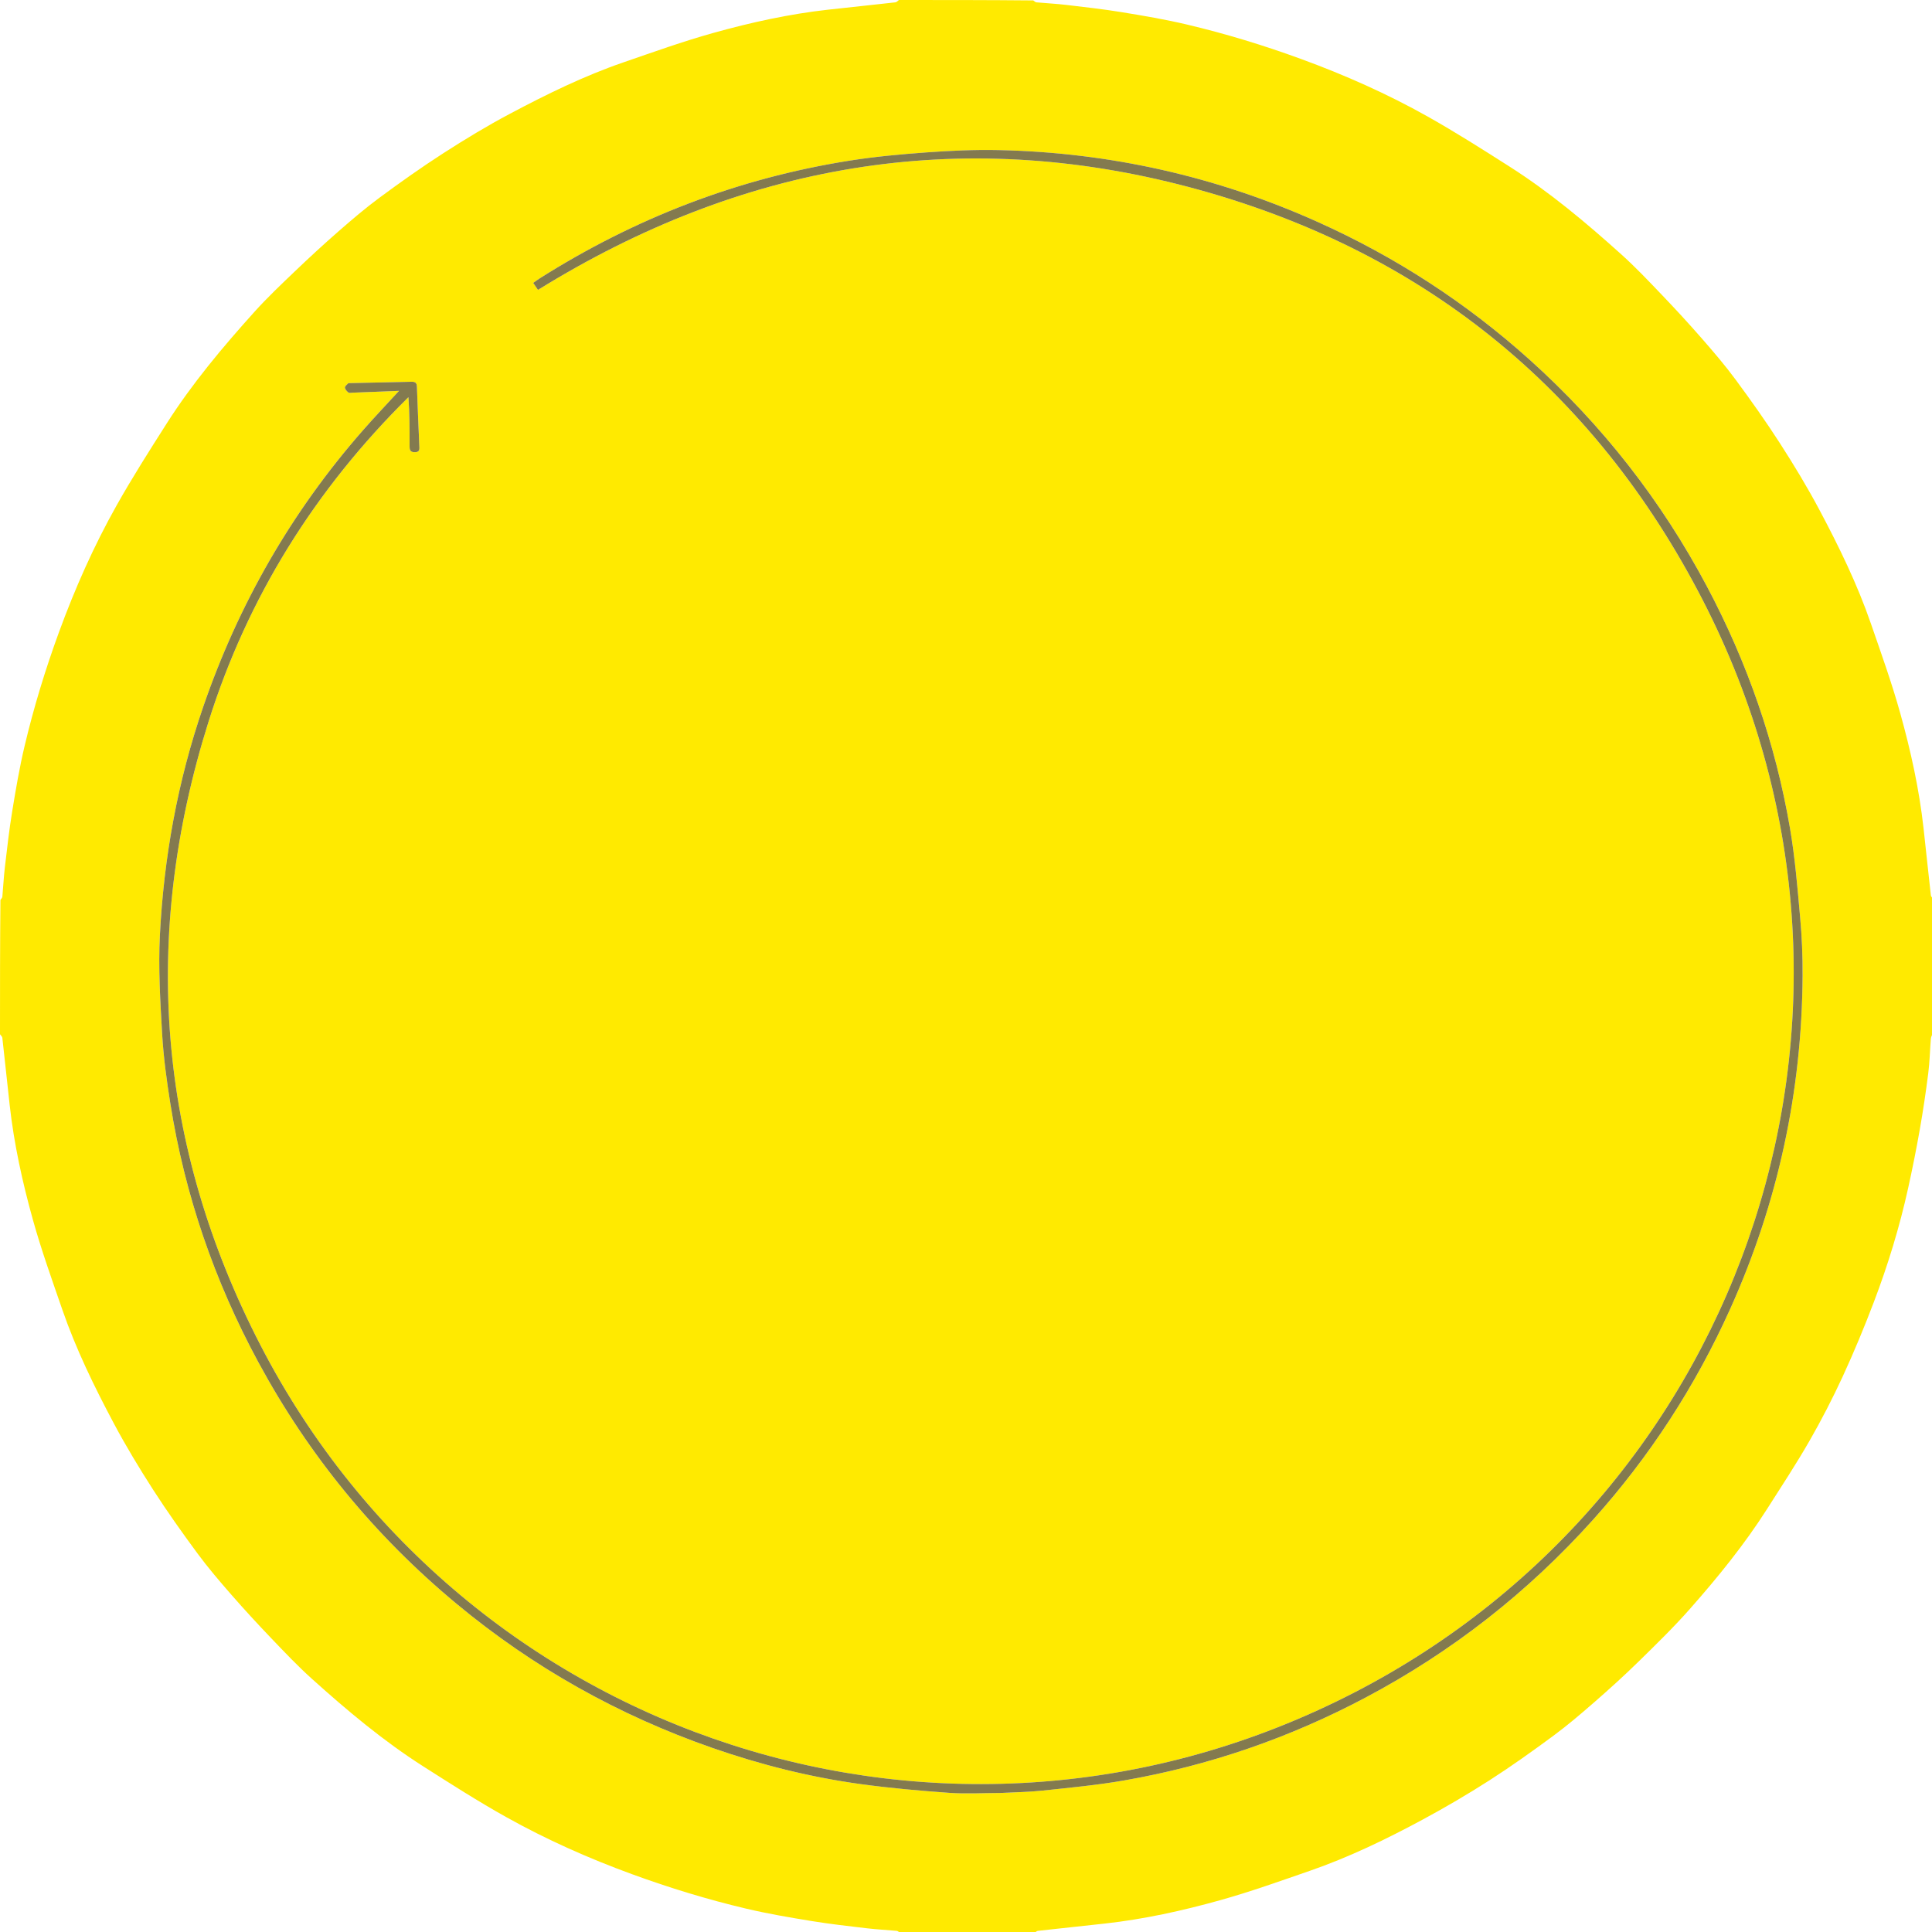 <svg width="1599" height="1599" viewBox="0 0 1599 1599" fill="none" xmlns="http://www.w3.org/2000/svg">
    <path
        d="M0 856C2e-06 818.979 2.08616e-06 781.958 0.354 744.806C1.136 743.829 1.867 743.011 1.947 742.133C2.694 733.961 3.088 725.751 4.05 717.606C5.865 702.228 7.588 686.82 10.088 671.546C13.043 653.481 16.111 635.385 20.323 617.586C27.901 585.57 37.493 554.14 48.814 523.191C62.055 486.992 77.631 451.882 96.485 418.339C109.469 395.238 123.733 372.833 137.975 350.469C159.061 317.358 184.245 287.367 210.433 258.256C221.036 246.469 232.599 235.518 244.071 224.547C255.872 213.261 267.89 202.182 280.19 191.443C291.266 181.772 302.479 172.181 314.3 163.458C331.504 150.763 348.976 138.363 366.949 126.794C384.878 115.252 403.182 104.166 422.008 94.174C452.408 78.04 483.336 62.844 515.971 51.613C540.641 43.123 565.245 34.263 590.35 27.259C621.547 18.555 653.23 11.579 685.526 7.994C704.048 5.938 722.587 4.02 741.105 1.928C742.13 1.812 743.038 0.666 744 7.55563e-08C781.021 -7.92444e-06 818.042 -7.89762e-06 855.194 0.354C856.172 1.136 856.991 1.866 857.869 1.947C866.041 2.694 874.252 3.088 882.396 4.05C897.774 5.865 913.182 7.588 928.457 10.088C946.522 13.044 964.617 16.111 982.417 20.324C1014.43 27.902 1045.86 37.493 1076.81 48.814C1113.01 62.056 1148.12 77.631 1181.66 96.485C1204.76 109.47 1227.17 123.734 1249.53 137.976C1282.64 159.059 1312.63 184.245 1341.74 210.43C1353.53 221.033 1364.48 232.597 1375.45 244.069C1386.74 255.87 1397.82 267.889 1408.55 280.188C1418.23 291.263 1427.82 302.476 1436.54 314.296C1449.24 331.5 1461.63 348.973 1473.2 366.946C1484.75 384.875 1495.82 403.185 1505.83 422.004C1521.99 452.392 1537.11 483.358 1548.38 515.971C1556.9 540.63 1565.74 565.243 1572.74 590.348C1581.44 621.546 1588.42 653.229 1592.01 685.525C1594.06 704.048 1595.98 722.586 1598.07 741.105C1598.19 742.13 1599.33 743.038 1600 744C1600 781.021 1600 818.042 1599.65 855.194C1598.86 856.838 1598.17 858.329 1598.04 859.865C1597.29 869.369 1597.09 878.937 1595.89 888.38C1593.92 903.866 1591.63 919.325 1588.92 934.698C1586.06 950.954 1582.82 967.155 1579.27 983.274C1572.18 1015.44 1562.56 1046.91 1550.86 1077.67C1542.96 1098.44 1534.43 1119.02 1525.12 1139.2C1516.72 1157.41 1507.49 1175.3 1497.51 1192.68C1486.48 1211.87 1474.29 1230.41 1462.38 1249.09C1443.68 1278.42 1421.78 1305.36 1398.83 1331.38C1385.31 1346.72 1370.58 1361.05 1355.95 1375.38C1344.29 1386.8 1332.16 1397.77 1319.86 1408.51C1308.78 1418.18 1297.57 1427.77 1285.76 1436.5C1268.42 1449.3 1250.84 1461.85 1232.7 1473.49C1214.76 1485 1196.31 1495.8 1177.55 1505.92C1147.37 1522.19 1116.5 1537.13 1084.04 1548.37C1059.38 1556.91 1034.76 1565.73 1009.65 1572.74C978.448 1581.45 946.762 1588.42 914.465 1592.01C895.945 1594.06 877.409 1595.98 858.894 1598.07C857.87 1598.19 856.962 1599.33 856 1600C818.979 1600 781.958 1600 744.806 1599.65C743.828 1598.86 743.01 1598.13 742.131 1598.05C733.96 1597.31 725.75 1596.91 717.606 1595.95C702.227 1594.13 686.819 1592.41 671.543 1589.91C653.475 1586.95 635.378 1583.88 617.573 1579.67C585.554 1572.1 554.128 1562.49 523.171 1551.18C487.116 1538.02 452.167 1522.47 418.733 1503.77C395.464 1490.76 372.954 1476.35 350.451 1462.01C317.342 1440.93 287.354 1415.74 258.242 1389.55C246.454 1378.95 235.505 1367.39 224.534 1355.92C213.248 1344.12 202.17 1332.1 191.431 1319.8C181.761 1308.72 172.172 1297.51 163.45 1285.69C150.754 1268.48 138.352 1251.01 126.784 1233.04C115.244 1215.11 104.18 1196.8 94.168 1177.98C78.001 1147.6 62.893 1116.63 51.616 1084.02C43.09 1059.36 34.262 1034.75 27.258 1009.64C18.554 978.448 11.578 946.766 7.994 914.472C5.938 895.949 4.02 877.411 1.928 858.893C1.812 857.869 0.666 856.962 0 856ZM828.49 1483.94C840.076 1483.31 851.715 1483.18 863.236 1481.94C885.712 1479.53 908.284 1477.43 930.528 1473.54C1000.75 1461.28 1067.4 1438.29 1130.43 1404.85C1201.8 1366.97 1264.45 1317.95 1318.41 1257.85C1365.27 1205.64 1403.06 1147.48 1431.89 1083.51C1471.43 995.75 1491.33 903.686 1491.9 807.483C1492 791.409 1491.31 775.27 1489.87 759.263C1487.65 734.591 1485.64 709.804 1481.46 685.424C1469.4 615.153 1446.25 548.536 1412.81 485.513C1375.01 414.287 1326.1 351.752 1266.16 297.876C1213.6 250.636 1155 212.594 1090.52 183.659C1006.5 145.955 918.389 126.163 826.367 124.209C806.476 123.786 786.498 124.707 766.641 126.143C745.256 127.689 723.823 129.656 702.663 133.023C610.654 147.667 525.461 180.543 446.762 230.338C444.989 231.46 443.312 232.733 441.297 234.139C442.889 236.482 444.144 238.328 445.234 239.931C613.384 135.821 793.321 104.15 984.273 154.896C1175.47 205.707 1318.79 320.869 1409.29 496.755C1581.63 831.674 1446.5 1232.76 1120.97 1400.76C785.4 1573.94 383.769 1438.81 215.688 1113.54C130.215 948.124 116.632 775.038 172.582 597.328C205.034 494.255 260.85 404.991 338.013 328.752C338.99 342.261 339.025 355.525 338.965 368.789C338.951 371.938 339.169 374.335 343.394 374.27C347.688 374.204 347.152 371.454 347.045 368.817C346.384 352.569 345.607 336.326 345.07 320.074C344.956 316.642 343.462 315.878 340.426 315.956C323.642 316.389 306.854 316.71 290.068 317.077C289.405 317.091 288.492 316.934 288.128 317.294C287.057 318.352 285.36 319.718 285.473 320.802C285.624 322.258 287.032 323.821 288.303 324.832C289.03 325.41 290.558 325.045 291.721 325.001C304.331 324.524 316.94 324.026 330.221 323.507C319.852 334.826 309.885 345.304 300.36 356.169C241.094 423.772 197.278 500.302 168.076 585.295C147.049 646.496 135.597 709.593 132.333 774.024C130.958 801.165 132.621 828.534 134.195 855.725C135.316 875.097 137.967 894.444 141.022 913.629C153.018 988.967 177.454 1060.16 213.73 1127.25C255.507 1204.52 310.254 1271.21 377.821 1327.34C441.141 1379.95 511.819 1419.54 589.515 1446.62C629.554 1460.57 670.559 1470.88 712.56 1476.63C736.757 1479.94 761.146 1482.08 785.514 1483.83C799.439 1484.82 813.496 1483.97 828.49 1483.94Z"
        fill="#FFEA00" />
    <path
        d="M827.992 1483.94C813.496 1483.97 799.439 1484.82 785.514 1483.83C761.146 1482.08 736.757 1479.94 712.56 1476.63C670.559 1470.88 629.554 1460.57 589.515 1446.62C511.819 1419.54 441.141 1379.95 377.821 1327.34C310.254 1271.21 255.507 1204.52 213.73 1127.25C177.454 1060.16 153.018 988.967 141.022 913.629C137.967 894.444 135.316 875.097 134.195 855.725C132.621 828.534 130.958 801.165 132.333 774.024C135.597 709.593 147.049 646.496 168.076 585.295C197.278 500.302 241.094 423.772 300.36 356.169C309.885 345.304 319.852 334.826 330.221 323.507C316.94 324.026 304.331 324.524 291.721 325.001C290.558 325.045 289.03 325.41 288.303 324.832C287.032 323.821 285.624 322.258 285.473 320.802C285.36 319.718 287.057 318.352 288.128 317.294C288.492 316.934 289.405 317.091 290.068 317.077C306.854 316.71 323.642 316.389 340.426 315.956C343.462 315.878 344.956 316.642 345.07 320.074C345.607 336.326 346.384 352.569 347.045 368.817C347.152 371.454 347.688 374.204 343.394 374.27C339.169 374.335 338.951 371.938 338.965 368.789C339.025 355.525 338.99 342.261 338.013 328.752C260.85 404.991 205.034 494.255 172.582 597.328C116.632 775.038 130.215 948.124 215.688 1113.54C383.769 1438.81 785.4 1573.94 1120.97 1400.76C1446.5 1232.76 1581.63 831.674 1409.29 496.755C1318.79 320.869 1175.47 205.707 984.273 154.896C793.321 104.15 613.384 135.821 445.234 239.931C444.144 238.328 442.889 236.482 441.297 234.139C443.312 232.733 444.989 231.46 446.762 230.338C525.461 180.543 610.654 147.667 702.663 133.023C723.823 129.656 745.256 127.689 766.641 126.143C786.498 124.707 806.476 123.786 826.367 124.209C918.389 126.163 1006.5 145.955 1090.52 183.659C1155 212.594 1213.6 250.636 1266.16 297.876C1326.1 351.752 1375.01 414.287 1412.81 485.513C1446.25 548.536 1469.4 615.153 1481.46 685.424C1485.64 709.804 1487.65 734.591 1489.87 759.263C1491.31 775.27 1492 791.409 1491.9 807.483C1491.33 903.686 1471.43 995.75 1431.89 1083.51C1403.06 1147.48 1365.27 1205.64 1318.41 1257.85C1264.45 1317.95 1201.8 1366.97 1130.43 1404.85C1067.4 1438.29 1000.75 1461.28 930.528 1473.54C908.284 1477.43 885.712 1479.53 863.236 1481.94C851.715 1483.18 840.076 1483.31 827.992 1483.94Z"
        fill="#837A4F" />
</svg>